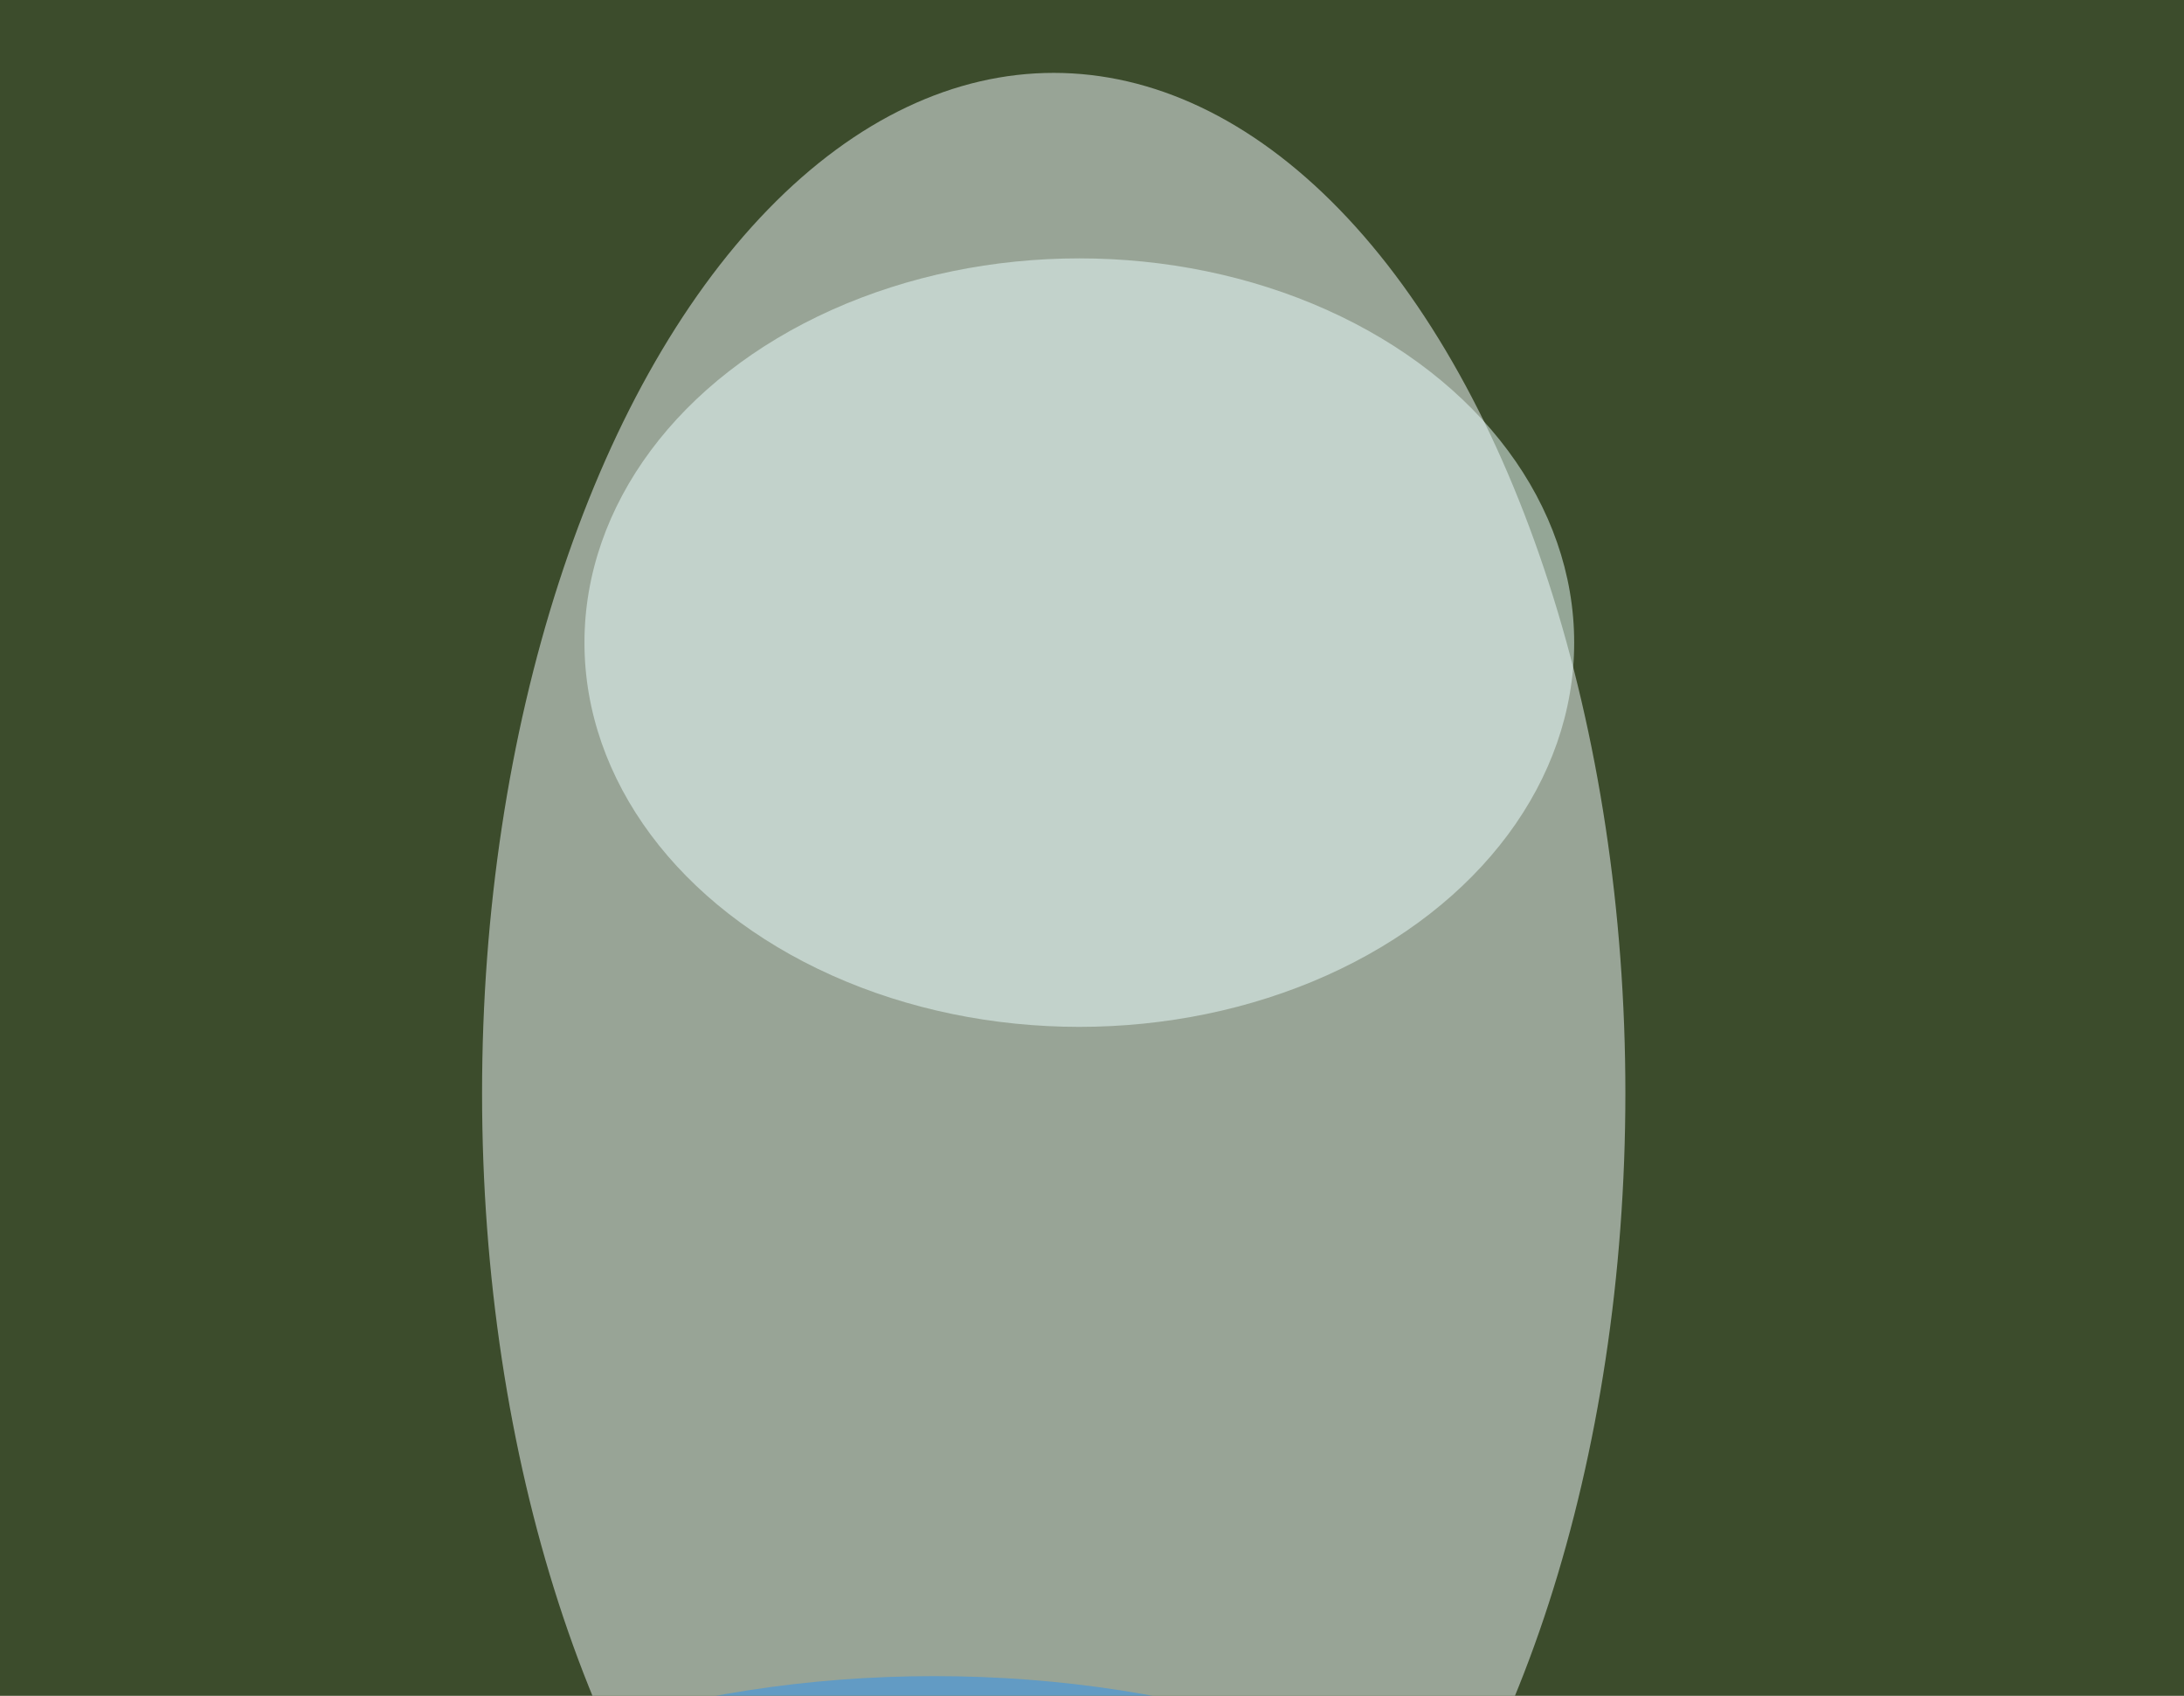 <svg xmlns="http://www.w3.org/2000/svg" version="1.1"  viewBox="0 0 600 300" preserveAspectRatio="none" width="76" height="59"><filter id="b"><feGaussianBlur stdDeviation="60"/></filter> <rect width="100%" height="100%" fill="#3c4c2c"/> <g filter="url(#b)"><g transform="scale(2.344) translate(0.5 0.5)"> <ellipse fill="#f3fbff" fill-opacity="0.502" cx="123" cy="82" rx="67" ry="77"/> <ellipse fill="#2d92f2" fill-opacity="0.502" cx="109" cy="158" rx="85" ry="32"/> <ellipse fill="#ebffff" fill-opacity="0.502" cx="126" cy="48" rx="58" ry="29"/> </g></g></svg>